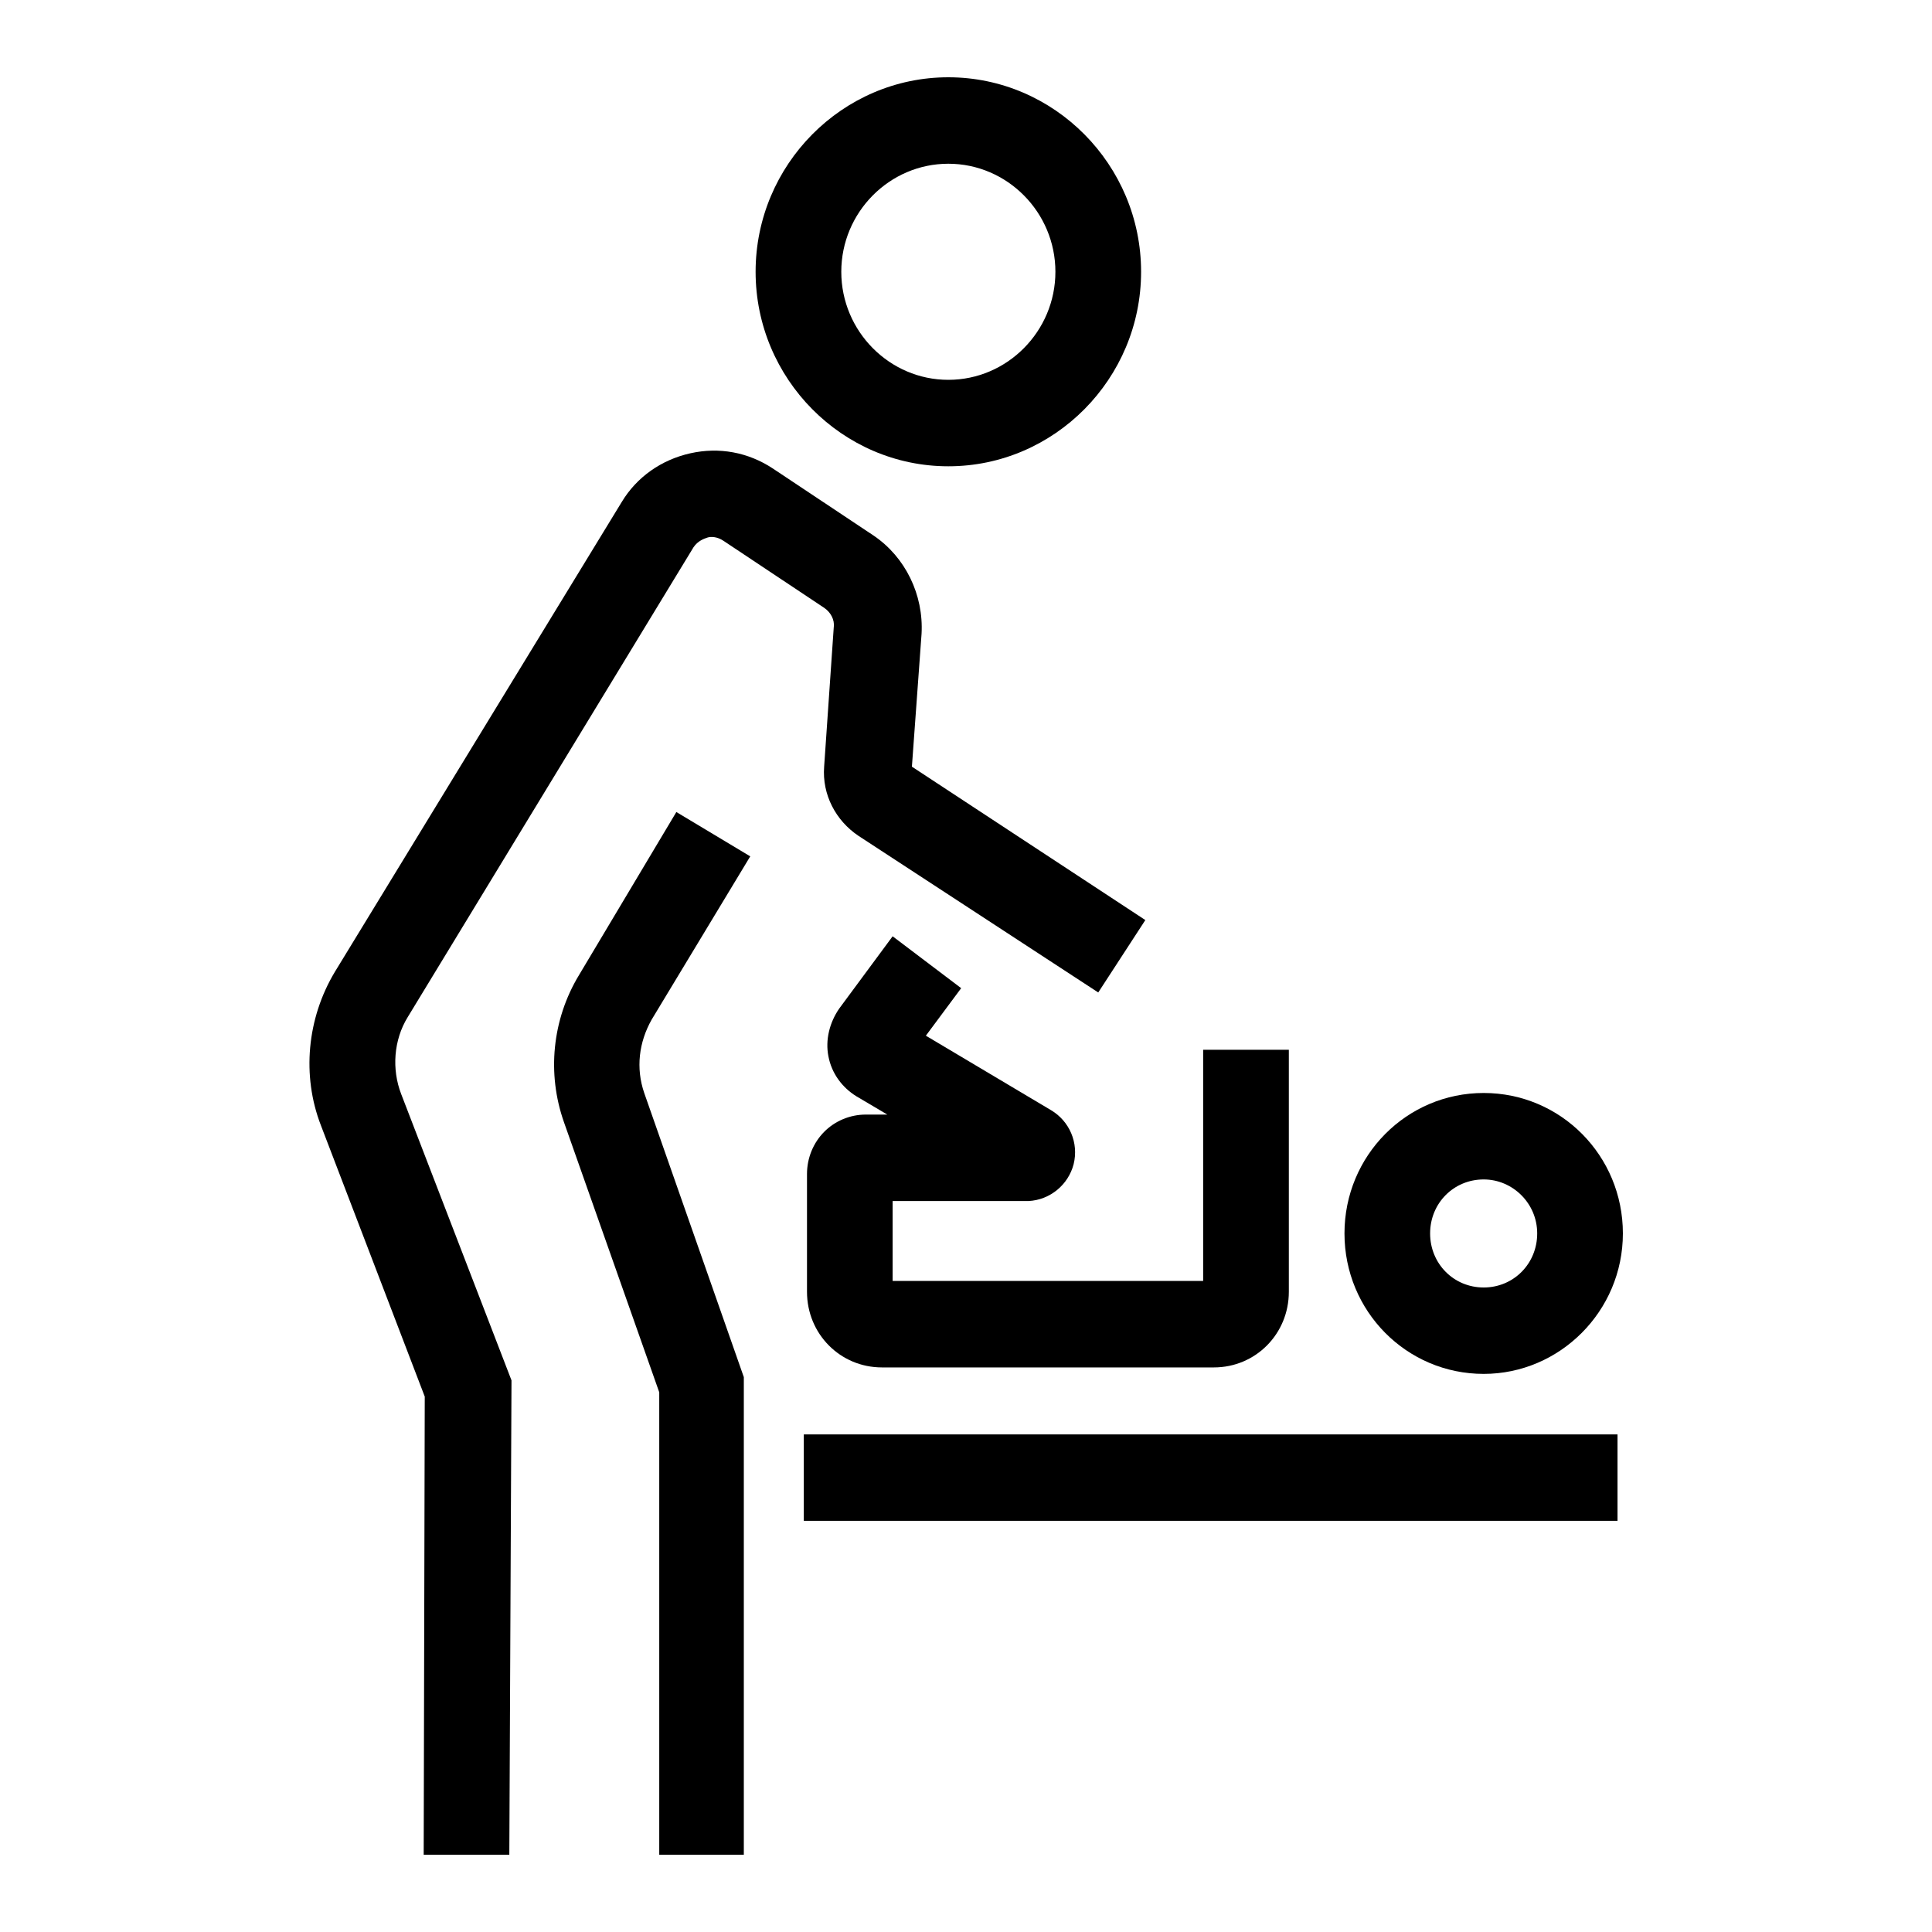 <svg width="40" height="40" viewBox="0 0 40 40" fill="none" xmlns="http://www.w3.org/2000/svg">
<path d="M19.634 9.654C17.44 9.654 15.644 7.842 15.644 5.627C15.644 3.412 17.44 1.6 19.634 1.6C21.829 1.6 23.625 3.412 23.625 5.627C23.625 7.842 21.829 9.654 19.634 9.654ZM19.634 3.39C18.415 3.39 17.418 4.396 17.418 5.627C17.418 6.857 18.415 7.864 19.634 7.864C20.854 7.864 21.851 6.857 21.851 5.627C21.851 4.396 20.854 3.39 19.634 3.39Z" fill="black"/>
<path d="M30.718 28.445C29.122 28.445 27.836 27.148 27.836 25.537C27.836 23.926 29.122 22.629 30.718 22.629C32.314 22.629 33.6 23.926 33.6 25.537C33.6 27.148 32.292 28.445 30.718 28.445ZM30.718 24.419C30.097 24.419 29.609 24.911 29.609 25.537C29.609 26.163 30.097 26.656 30.718 26.656C31.338 26.656 31.826 26.163 31.826 25.537C31.826 24.911 31.316 24.419 30.718 24.419Z" fill="black"/>
<path d="M10.545 38.4H8.772L8.794 28.915L6.644 23.3C6.245 22.271 6.355 21.085 6.932 20.123L12.873 10.392C13.183 9.877 13.693 9.519 14.292 9.385C14.89 9.251 15.489 9.363 15.998 9.698L18.082 11.085C18.747 11.533 19.124 12.316 19.08 13.121L18.88 15.873L23.713 19.049L22.738 20.548L17.772 17.304C17.306 16.991 17.018 16.454 17.063 15.873L17.262 12.987C17.284 12.83 17.196 12.674 17.063 12.584L14.979 11.197C14.846 11.107 14.713 11.107 14.646 11.13C14.58 11.152 14.447 11.197 14.358 11.331L8.439 21.062C8.151 21.532 8.107 22.136 8.306 22.651L10.59 28.579L10.545 38.4Z" fill="black"/>
<path d="M15.422 38.4H13.649V28.826L11.676 23.233C11.321 22.226 11.432 21.108 11.986 20.191L14.003 16.812L15.533 17.73L13.493 21.108C13.227 21.578 13.161 22.114 13.338 22.629L15.4 28.512V38.4H15.422Z" fill="black"/>
<path d="M25.132 28.311H18.26C17.395 28.311 16.708 27.617 16.708 26.745V24.306C16.708 23.971 16.841 23.658 17.063 23.434C17.284 23.21 17.595 23.076 17.927 23.076H18.371L17.728 22.696C17.439 22.517 17.218 22.226 17.151 21.868C17.085 21.532 17.174 21.174 17.373 20.884L18.481 19.385L19.9 20.459L19.169 21.443L21.762 22.986C22.139 23.21 22.339 23.658 22.228 24.105C22.117 24.53 21.74 24.843 21.297 24.866H21.252H18.481V26.521H24.91V21.734H26.684V26.745C26.684 27.617 25.996 28.311 25.132 28.311Z" fill="black"/>
<path d="M33.489 29.698H16.642V31.487H33.489V29.698Z" fill="black"/>
</svg>
